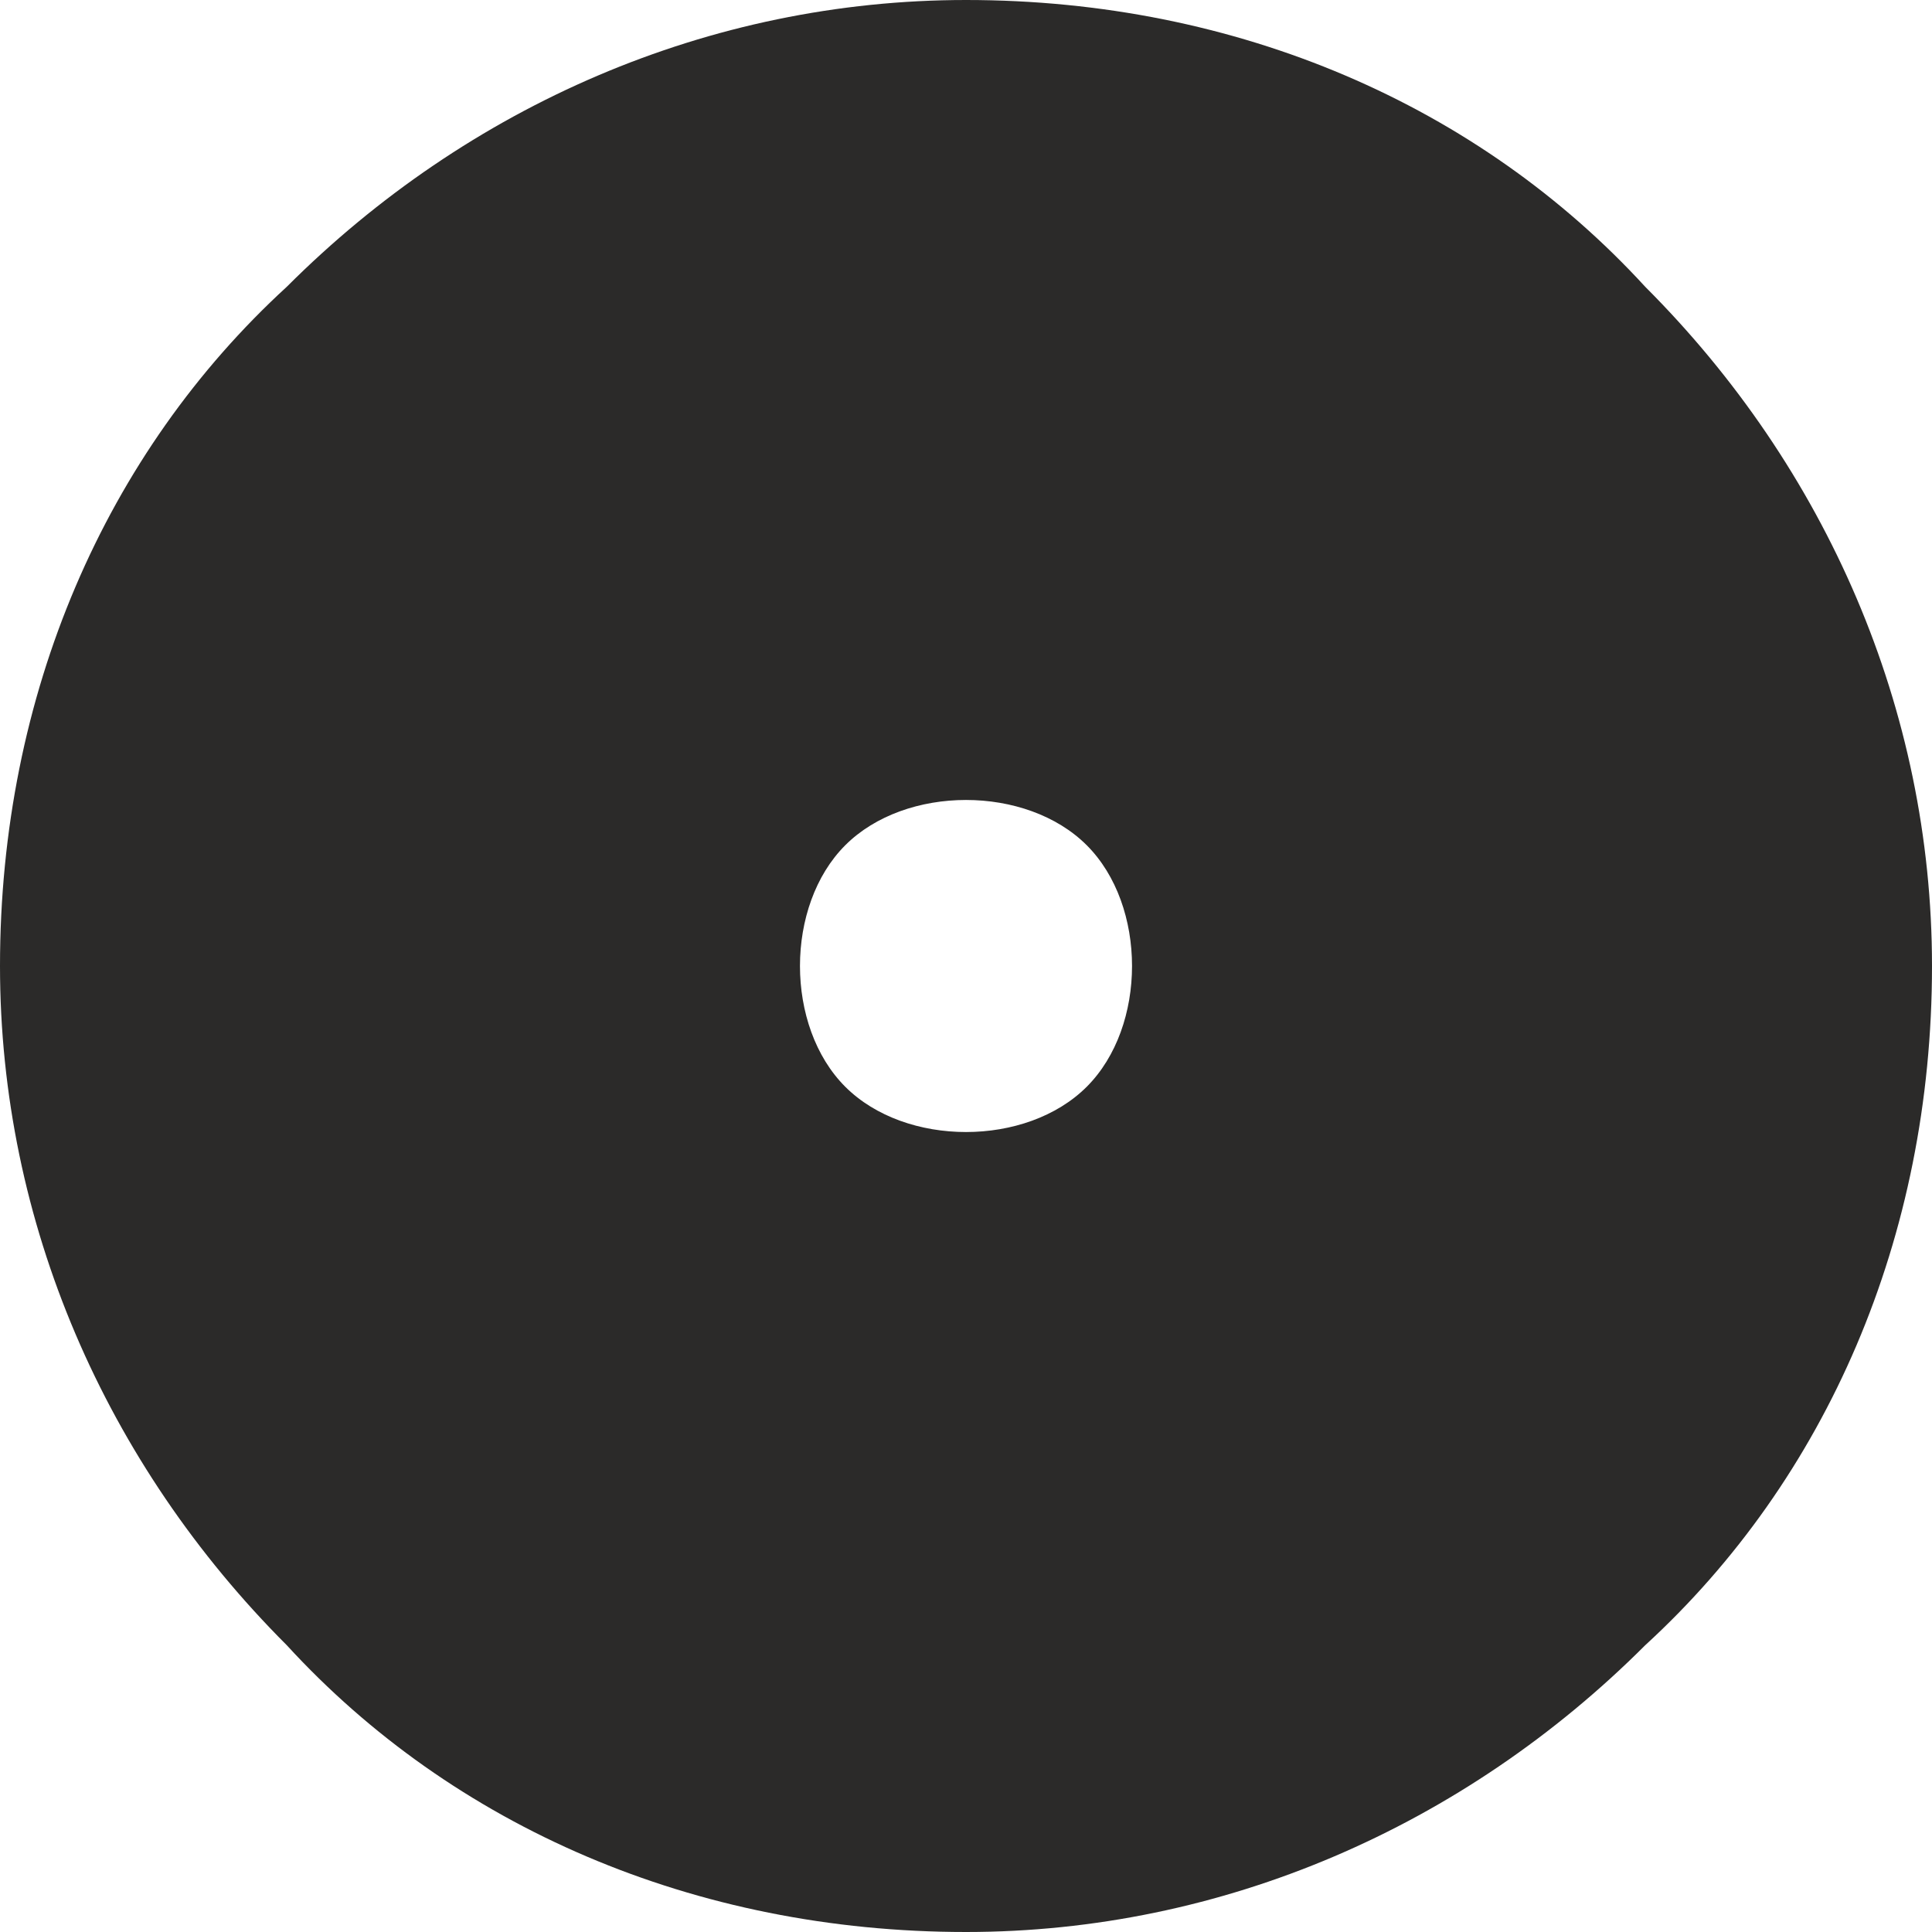 <?xml version="1.0" encoding="UTF-8"?> <!-- Creator: CorelDRAW 2019 (64-Bit) --> <svg xmlns="http://www.w3.org/2000/svg" xmlns:xlink="http://www.w3.org/1999/xlink" xmlns:xodm="http://www.corel.com/coreldraw/odm/2003" xml:space="preserve" width="4.264mm" height="4.264mm" style="shape-rendering:geometricPrecision; text-rendering:geometricPrecision; image-rendering:optimizeQuality; fill-rule:evenodd; clip-rule:evenodd" viewBox="0 0 1.28 1.28"> <defs> <style type="text/css"> <![CDATA[ .fil0 {fill:#2B2A29;fill-rule:nonzero} ]]> </style> </defs> <g id="Слой_x0020_1">  <path class="fil0" d="M0.64 0c0.18,0 0.34,0.07 0.45,0.19 0.12,0.12 0.19,0.28 0.19,0.45 0,0.18 -0.07,0.34 -0.19,0.45 -0.12,0.12 -0.28,0.19 -0.45,0.19 -0.18,0 -0.34,-0.07 -0.45,-0.19 -0.12,-0.12 -0.19,-0.28 -0.19,-0.45 0,-0.18 0.07,-0.34 0.19,-0.45l0 -0c0.12,-0.12 0.28,-0.19 0.45,-0.19zm0.08 0.56c-0.02,-0.02 -0.05,-0.03 -0.08,-0.03 -0.03,0 -0.06,0.01 -0.08,0.03 -0.02,0.02 -0.03,0.05 -0.03,0.08 0,0.03 0.01,0.06 0.03,0.08 0.02,0.02 0.05,0.03 0.08,0.03 0.03,0 0.06,-0.01 0.08,-0.03 0.02,-0.02 0.03,-0.05 0.03,-0.08 0,-0.03 -0.01,-0.06 -0.03,-0.08z"></path> </g> </svg> 